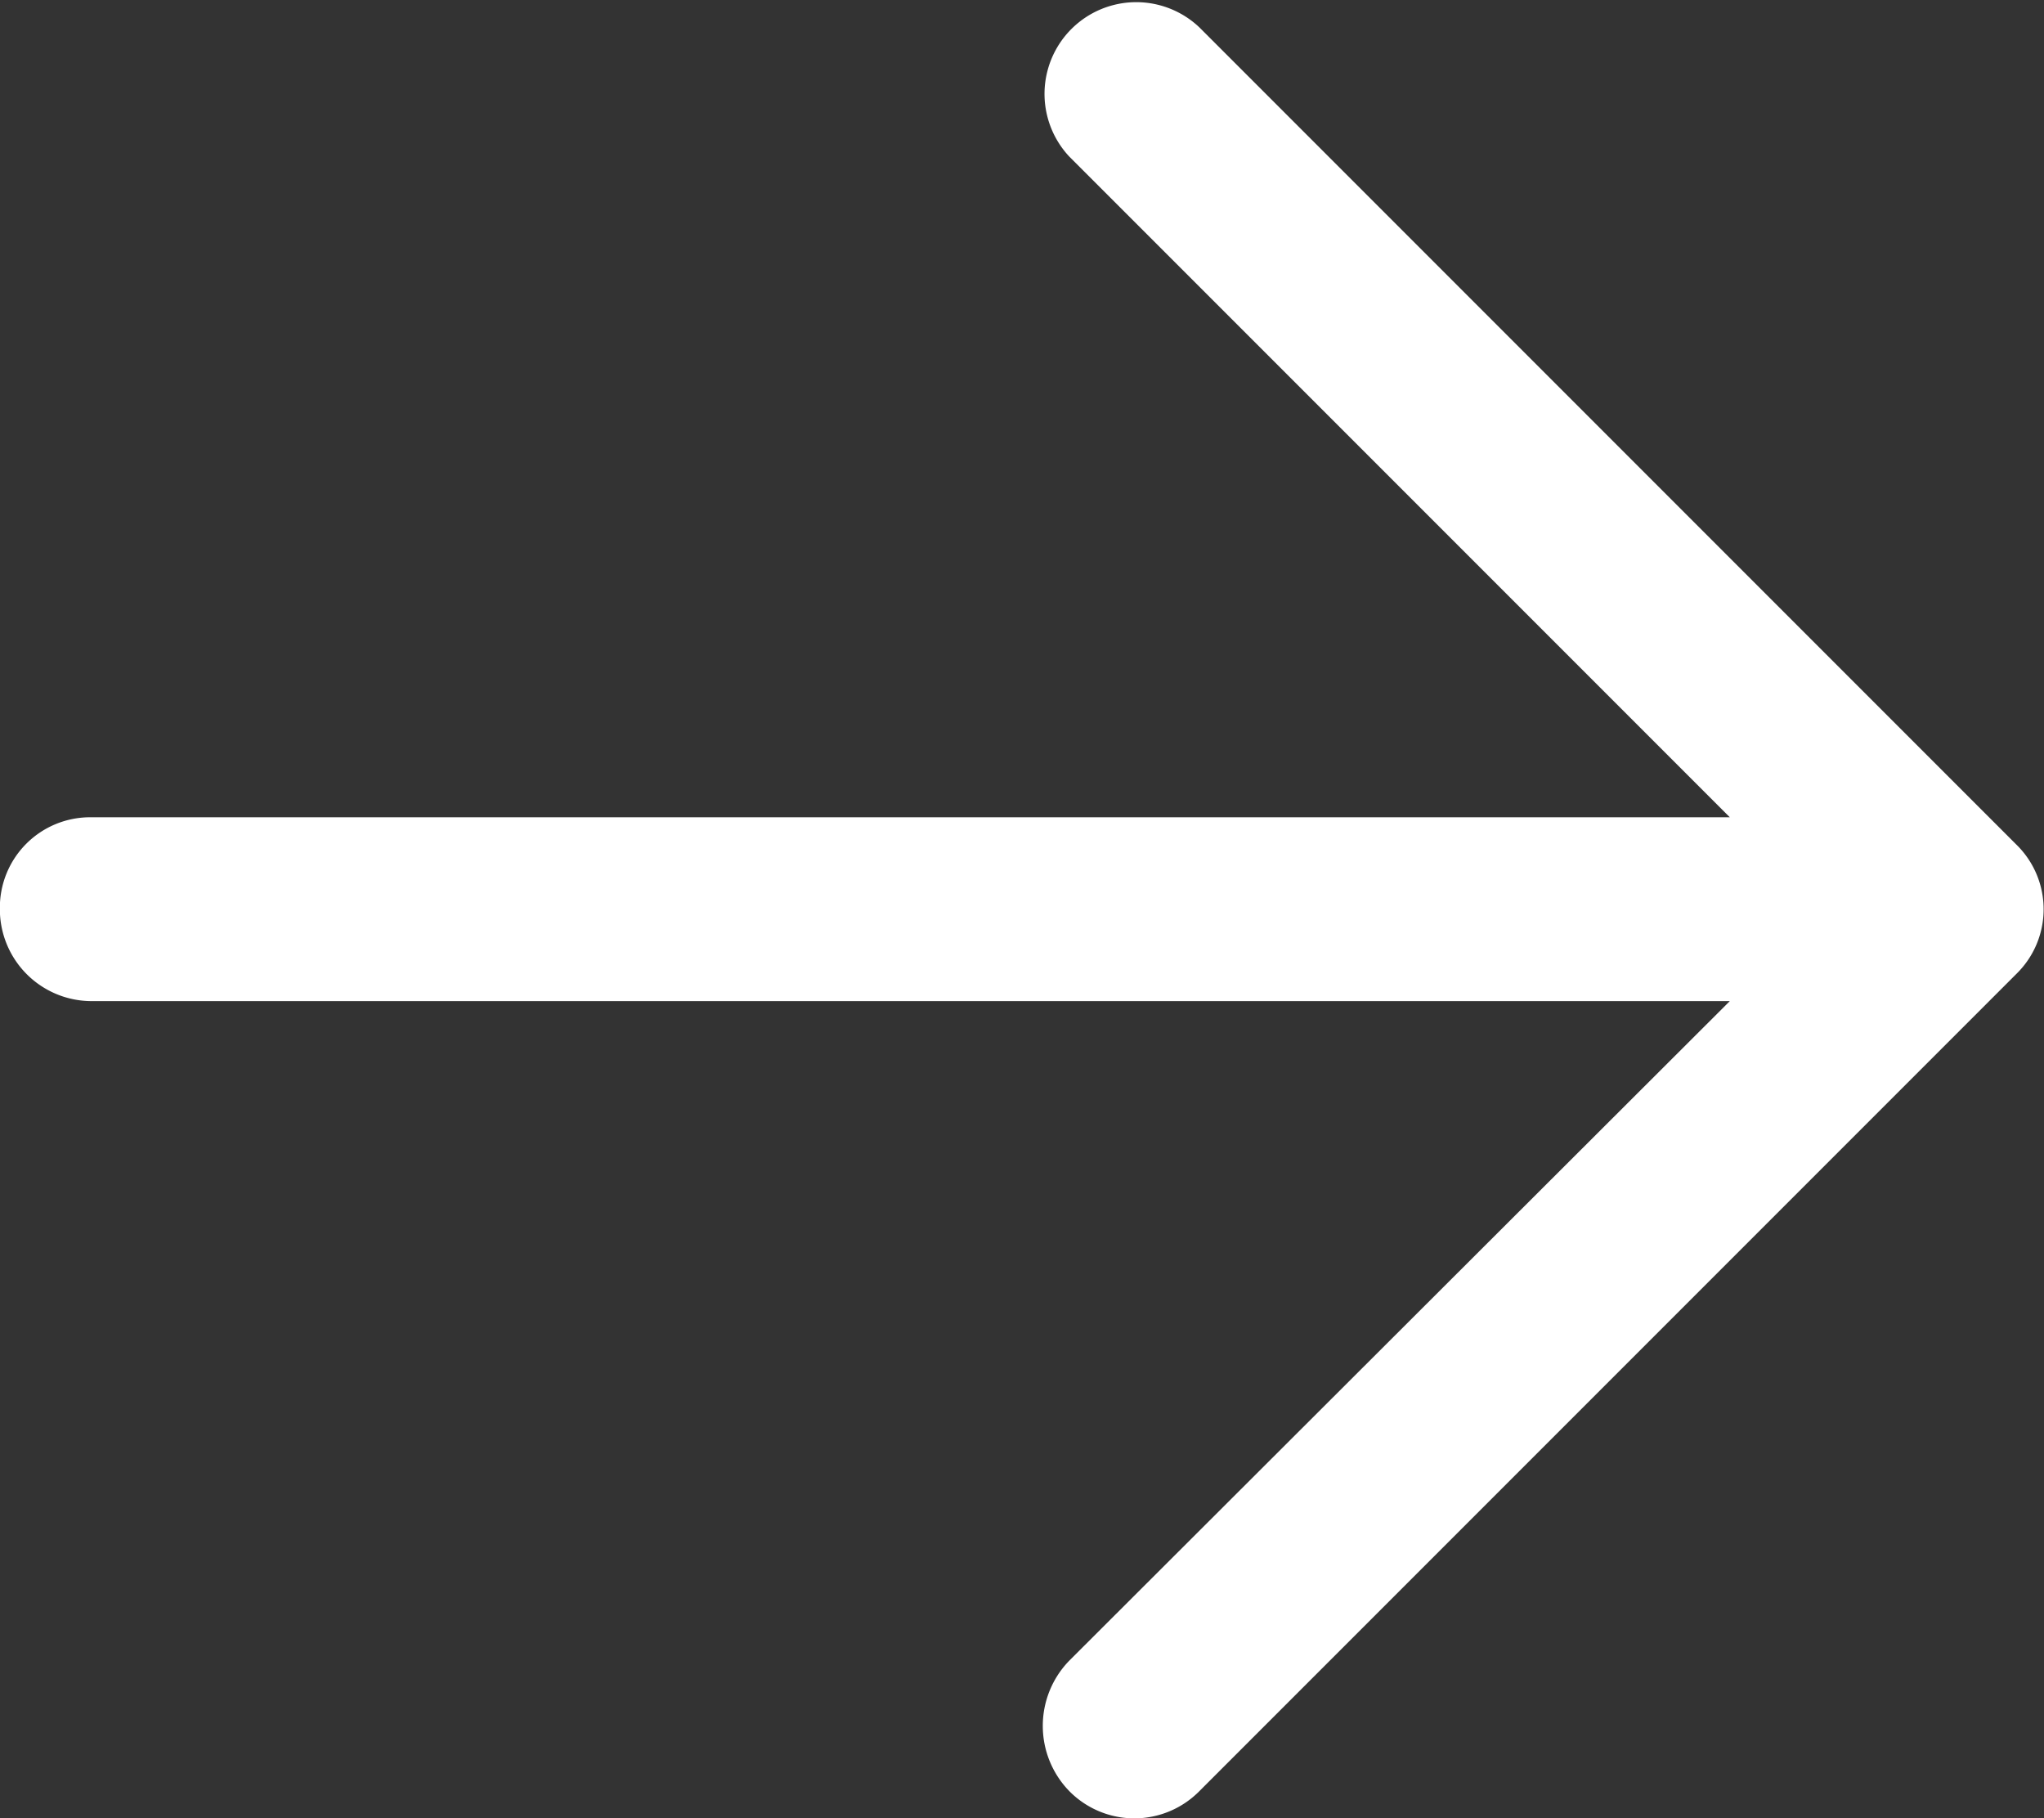 <svg xmlns="http://www.w3.org/2000/svg" width="15.848" height="14.095" viewBox="0 0 15.848 14.095"><rect x="0" y="0" width="15.848" height="14.095" fill="#333333" stroke="none"/><path d="M9.3.212a.711.711,0,0,0-1.01,1l5.123,5.123H.707A.7.7,0,0,0,0,7.043a.712.712,0,0,0,.707.717H13.413L8.291,12.873a.725.725,0,0,0,0,1.01.708.708,0,0,0,1.01,0l6.335-6.335a.7.7,0,0,0,0-1Z" transform="translate(-0.001 0)" fill="#fff"/></svg>